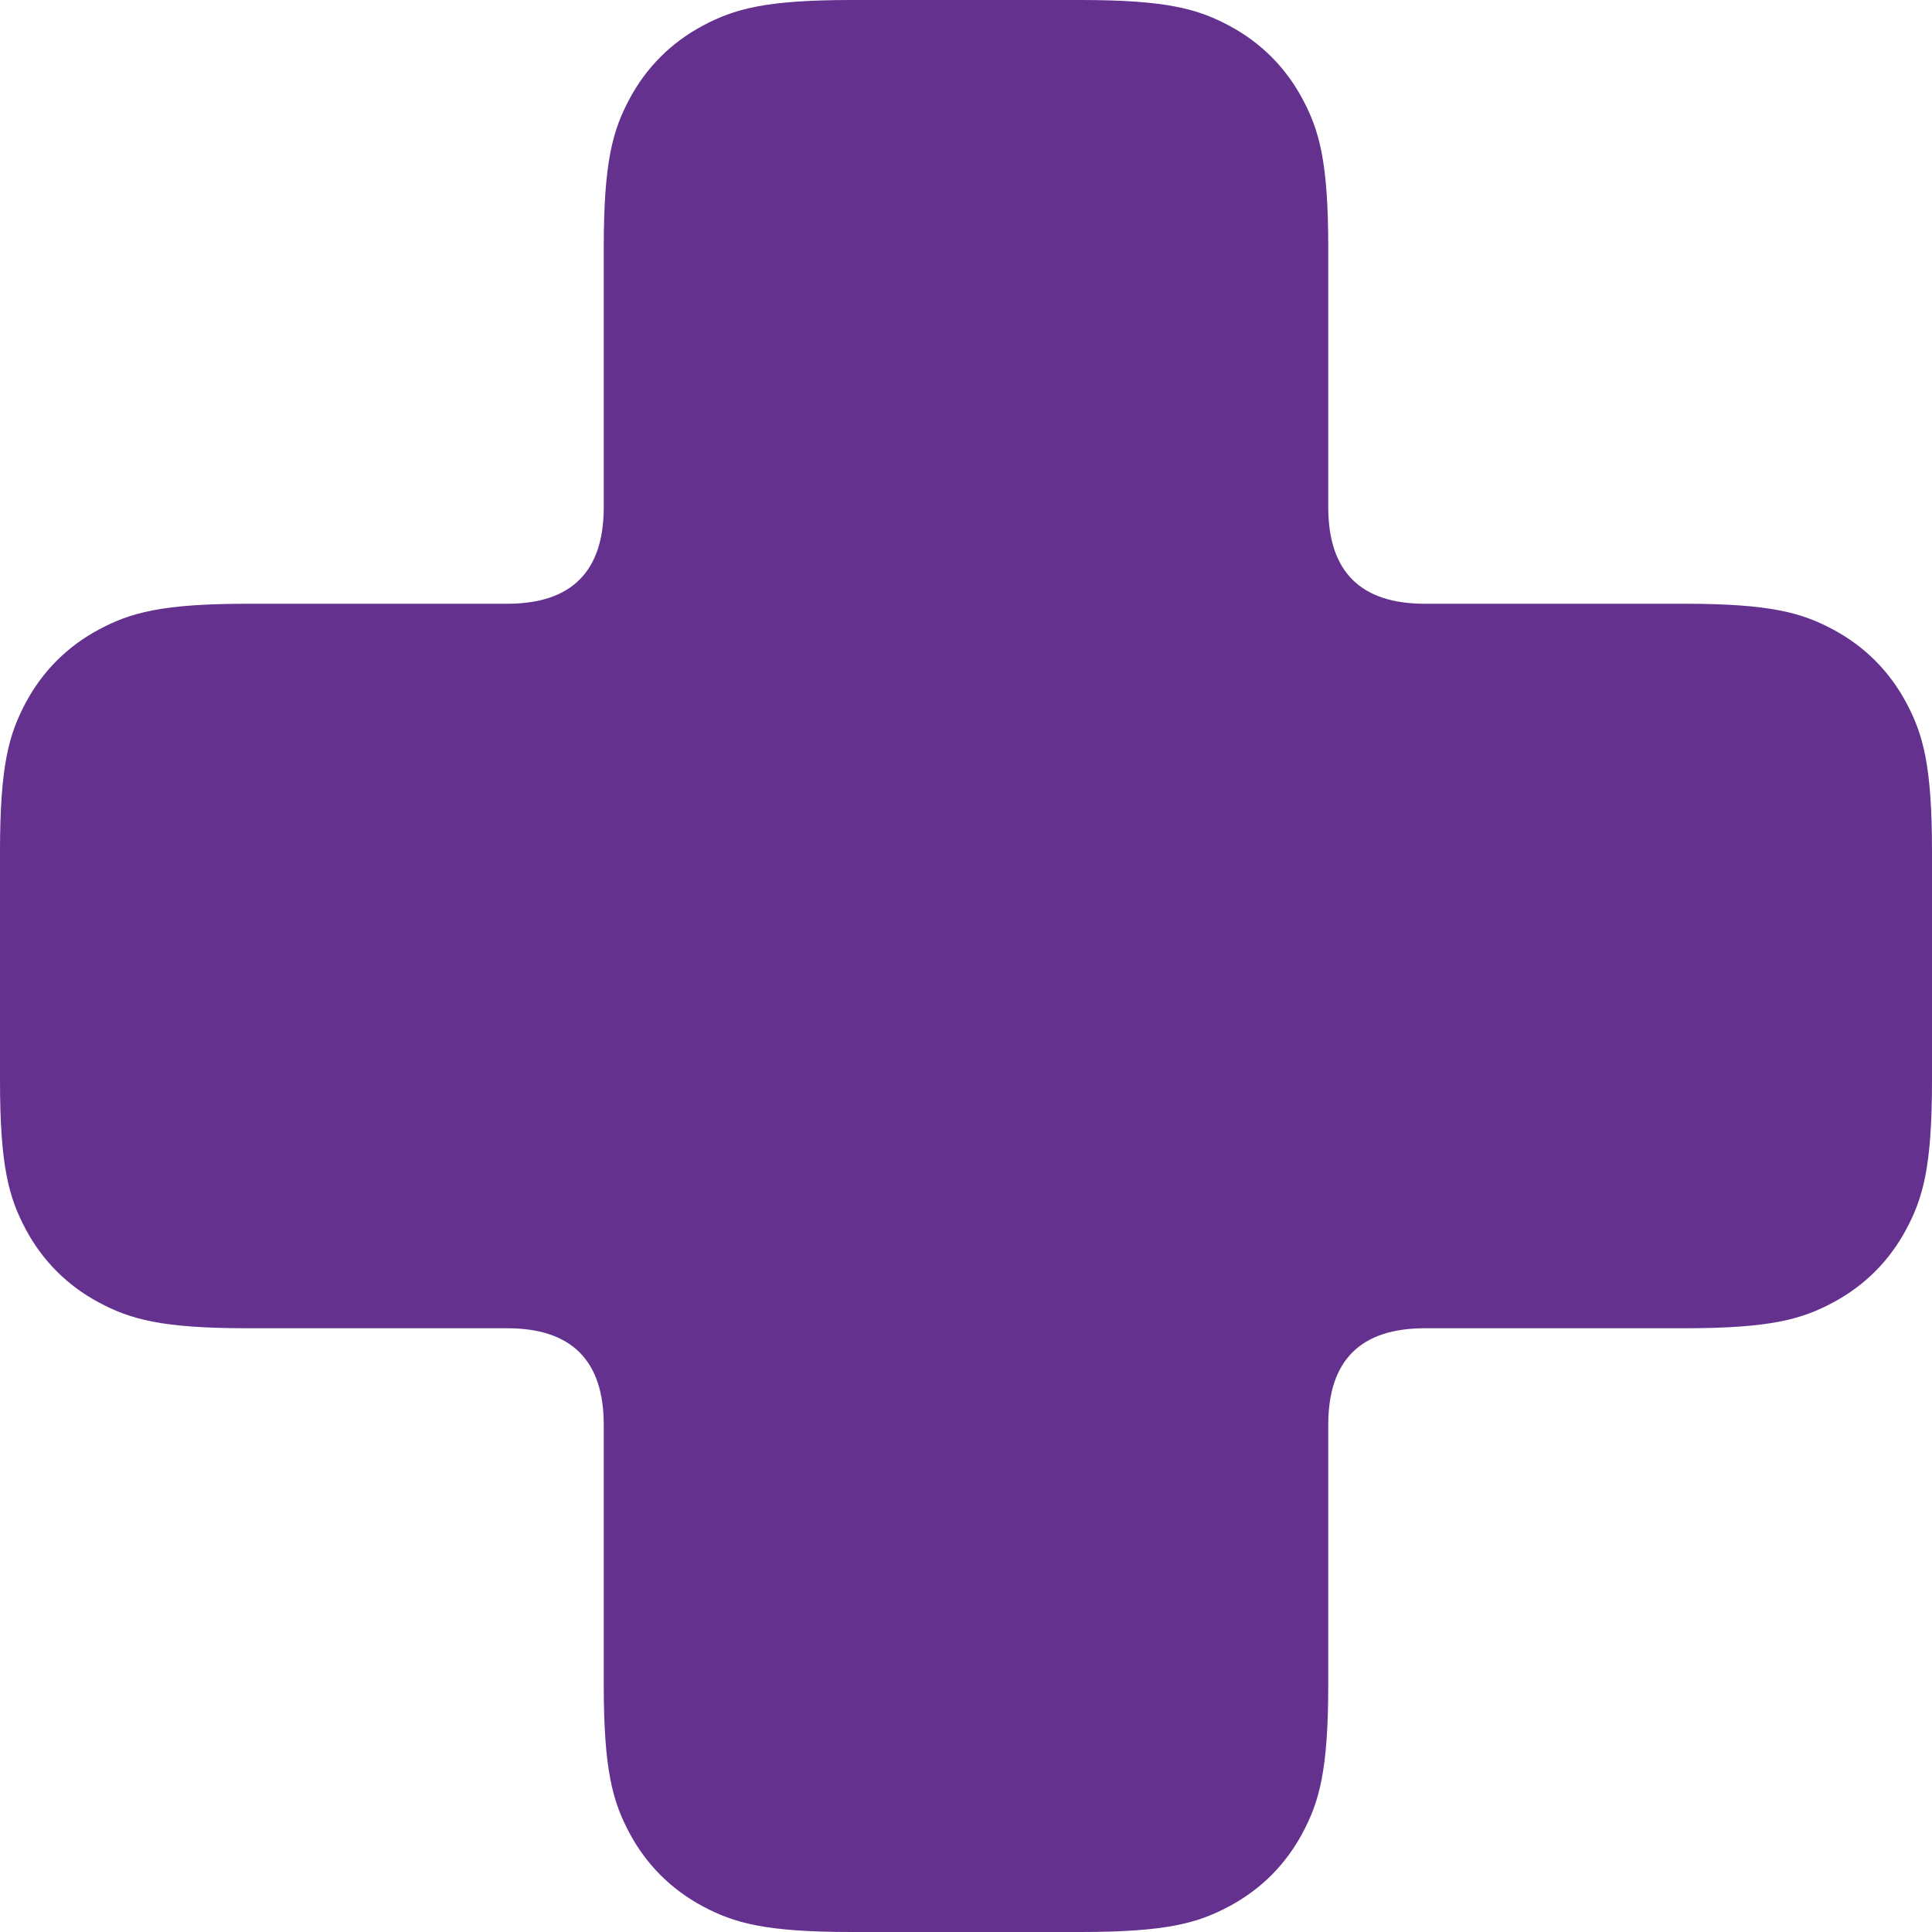 <svg width="160px" height="160px" viewBox="0 0 160 160" version="1.1" xmlns="http://www.w3.org/2000/svg" xmlns:xlink="http://www.w3.org/1999/xlink">
    <title>BrightScript</title>
    <g id="Symbols" stroke="none" stroke-width="1" fill="none" fill-rule="evenodd">
        <g id="Logo-Plus">
            <g id="Group">
                <path d="M118,110 C112.667,110 110,112.667 110,118 L110,139.489 C110,146.621 109.257,149.207 107.863,151.815 C106.468,154.422 104.422,156.468 101.815,157.863 C99.207,159.257 96.621,160 89.489,160 L70.511,160 C63.379,160 60.793,159.257 58.185,157.863 C55.578,156.468 53.532,154.422 52.137,151.815 C50.743,149.207 50,146.621 50,139.489 L50,118 C50,112.667 47.333,110 42,110 L20.511,110 C13.379,110 10.793,109.257 8.185,107.863 C5.578,106.468 3.532,104.422 2.137,101.815 C0.743,99.207 1.30070573e-15,96.621 4.27269275e-16,89.489 L3.24667112e-15,70.511 C2.37323467e-15,63.379 0.743,60.793 2.137,58.185 C3.532,55.578 5.578,53.532 8.185,52.137 C10.793,50.743 13.379,50 20.511,50 L42,50 C47.333,50 50,47.333 50,42 L50,20.511 C50,13.379 50.743,10.793 52.137,8.185 C53.532,5.578 55.578,3.532 58.185,2.137 C60.793,0.743 63.379,4.81482439e-16 70.511,-8.28672246e-16 L89.489,8.28672246e-16 C96.621,-4.81482439e-16 99.207,0.743 101.815,2.137 C104.422,3.532 106.468,5.578 107.863,8.185 C109.257,10.793 110,13.379 110,20.511 L110,42 C110,47.333 112.667,50 118,50 L139.489,50 C146.621,50 149.207,50.743 151.815,52.137 C154.422,53.532 156.468,55.578 157.863,58.185 C159.257,60.793 160,63.379 160,70.511 L160,89.489 C160,96.621 159.257,99.207 157.863,101.815 C156.468,104.422 154.422,106.468 151.815,107.863 C149.207,109.257 146.621,110 139.489,110 L118,110 Z" id="Combined-Shape" fill="#65318F" fill-rule="nonzero"></path>
            </g>
        </g>
    </g>
</svg>